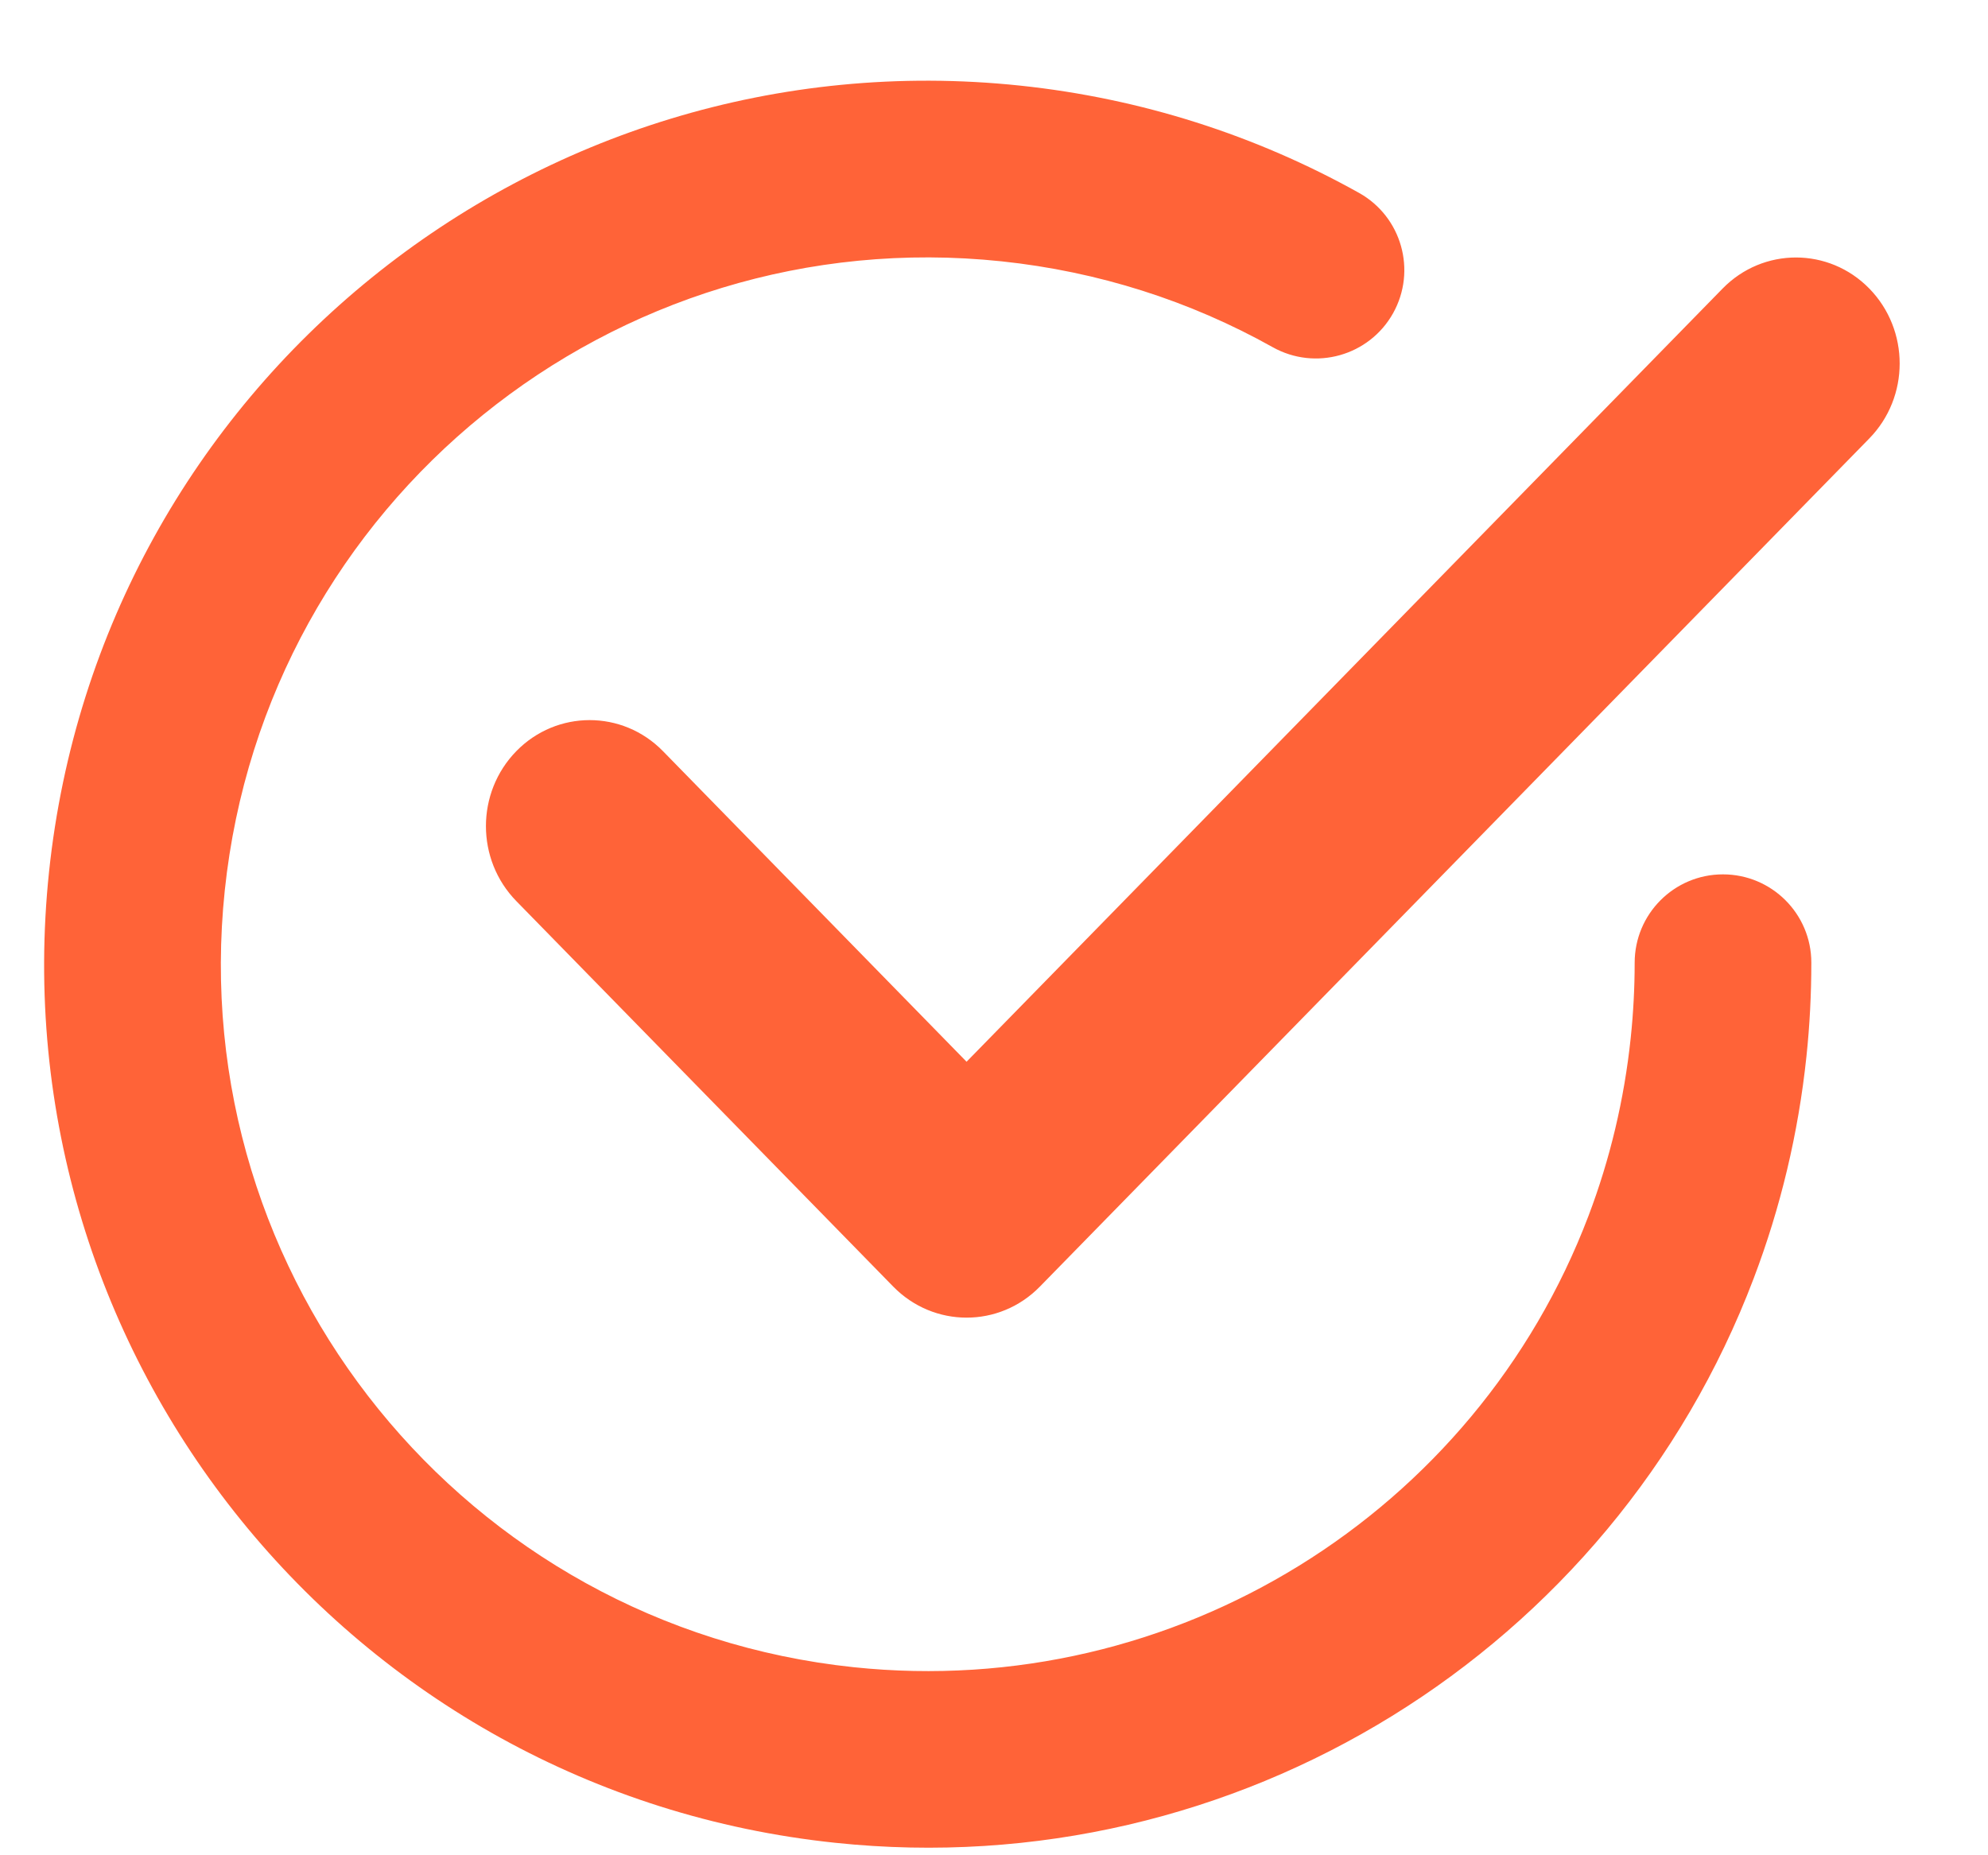 <svg width="15" height="14" viewBox="0 0 15 14" fill="none" xmlns="http://www.w3.org/2000/svg">
<path fill-rule="evenodd" clip-rule="evenodd" d="M10.255 1.456C9.473 1.019 8.607 0.742 7.697 0.646C4.035 0.261 0.755 2.918 0.37 6.579C-0.015 10.241 2.641 13.522 6.303 13.906C9.331 14.225 12.167 12.454 13.232 9.647C13.435 9.113 13.569 8.552 13.63 7.973C13.655 7.737 13.667 7.5 13.667 7.264C13.667 6.896 13.368 6.598 13 6.598C12.632 6.598 12.334 6.897 12.334 7.265C12.334 7.454 12.324 7.644 12.304 7.834C12.255 8.298 12.148 8.747 11.986 9.174C11.134 11.418 8.865 12.835 6.442 12.581C3.513 12.273 1.388 9.648 1.696 6.719C2.004 3.789 4.628 1.664 7.557 1.972C8.287 2.049 8.978 2.27 9.603 2.62C9.925 2.8 10.331 2.685 10.511 2.364C10.691 2.042 10.576 1.636 10.255 1.456ZM14.104 3.309C14.41 2.996 14.41 2.49 14.104 2.177C13.799 1.865 13.303 1.865 12.998 2.177L7.293 8.012L5.002 5.668C4.697 5.356 4.201 5.356 3.896 5.668C3.59 5.981 3.59 6.487 3.896 6.8L6.74 9.709C7.046 10.021 7.541 10.021 7.846 9.709L14.104 3.309Z" fill="#FF6338"/>
</svg>
